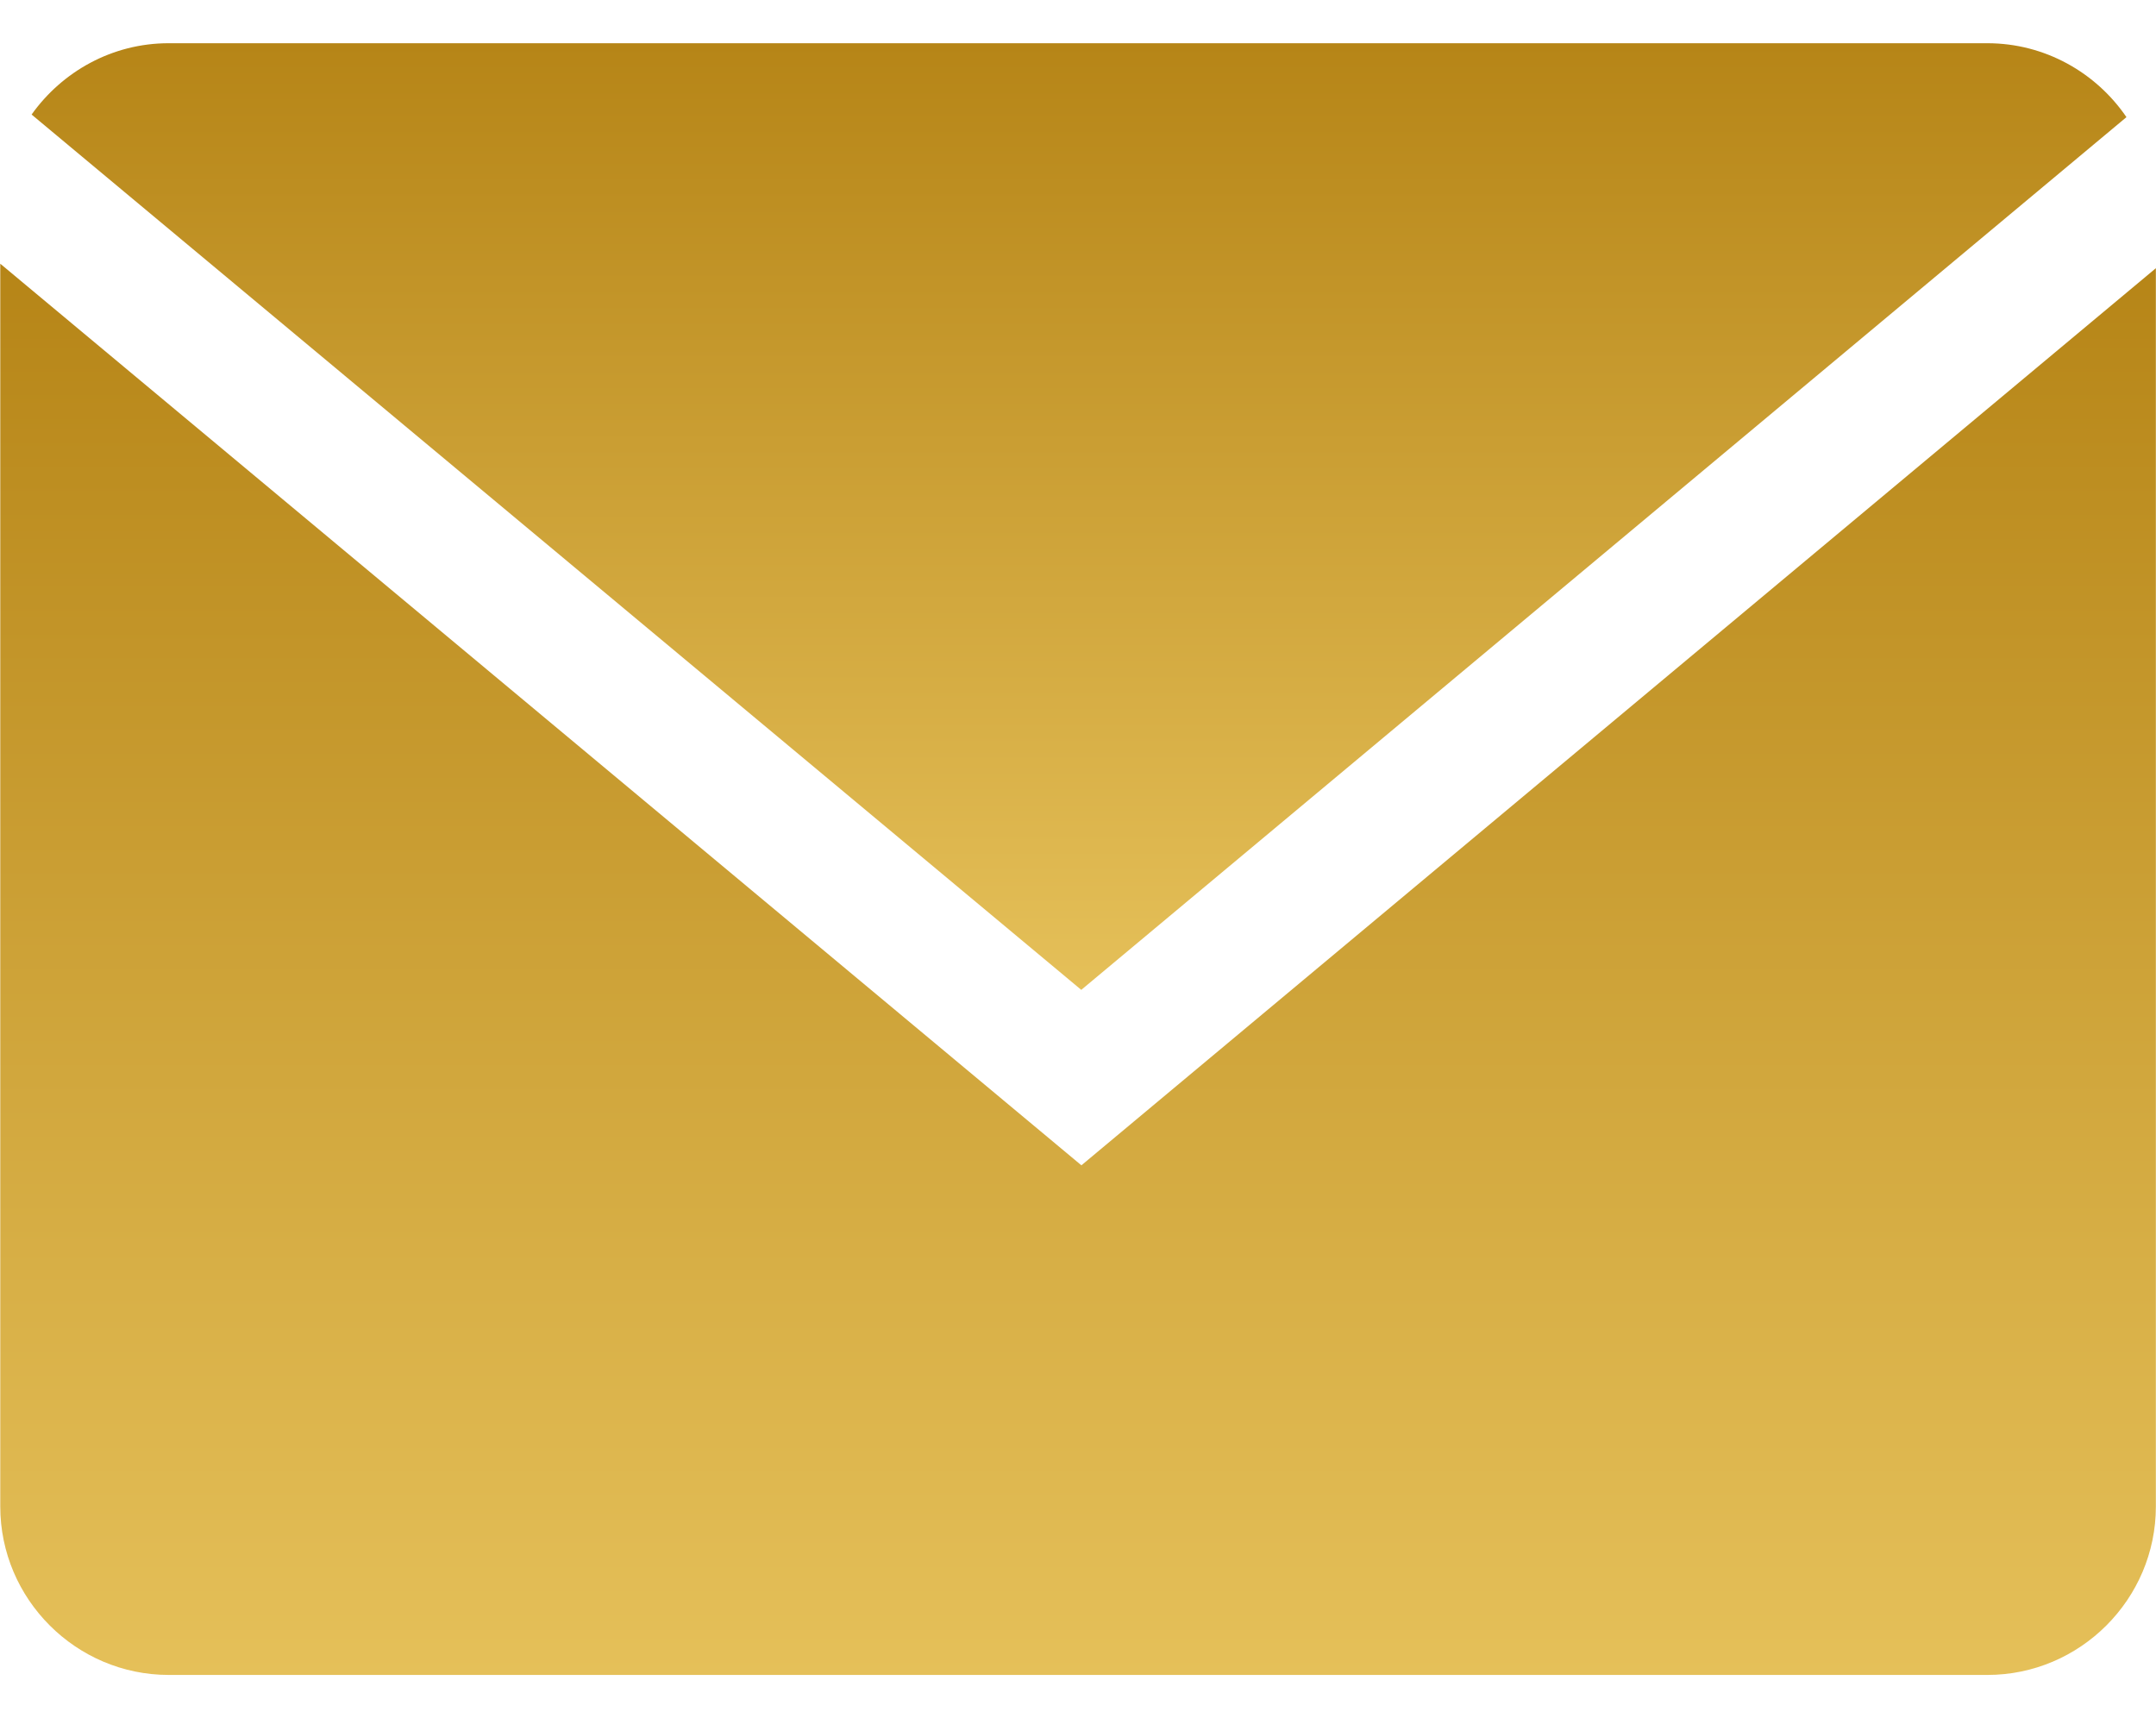 <?xml version="1.0" encoding="UTF-8"?> <svg xmlns="http://www.w3.org/2000/svg" width="64" height="51" viewBox="0 0 64 51" fill="none"> <path d="M63.123 3.477C62.221 2.156 60.705 1.283 58.992 1.283H5.005C3.329 1.283 1.846 2.125 0.938 3.4L32.097 29.382L63.123 3.477Z" fill="url(#paint0_linear_716_2)"></path> <path d="M0.008 7.828V44.717C0.008 47.467 2.258 49.717 5.008 49.717H58.996C61.746 49.717 63.996 47.467 63.996 44.717V7.961L32.101 34.59L0.008 7.828Z" fill="url(#paint1_linear_716_2)"></path> <defs> <linearGradient id="paint0_linear_716_2" x1="32.031" y1="1.283" x2="32.031" y2="29.382" gradientUnits="userSpaceOnUse"> <stop stop-color="#B68517"></stop> <stop offset="1" stop-color="#E5C059"></stop> </linearGradient> <linearGradient id="paint1_linear_716_2" x1="32.002" y1="7.828" x2="32.002" y2="49.717" gradientUnits="userSpaceOnUse"> <stop stop-color="#B68517"></stop> <stop offset="1" stop-color="#E5C059"></stop> </linearGradient> </defs> </svg> 